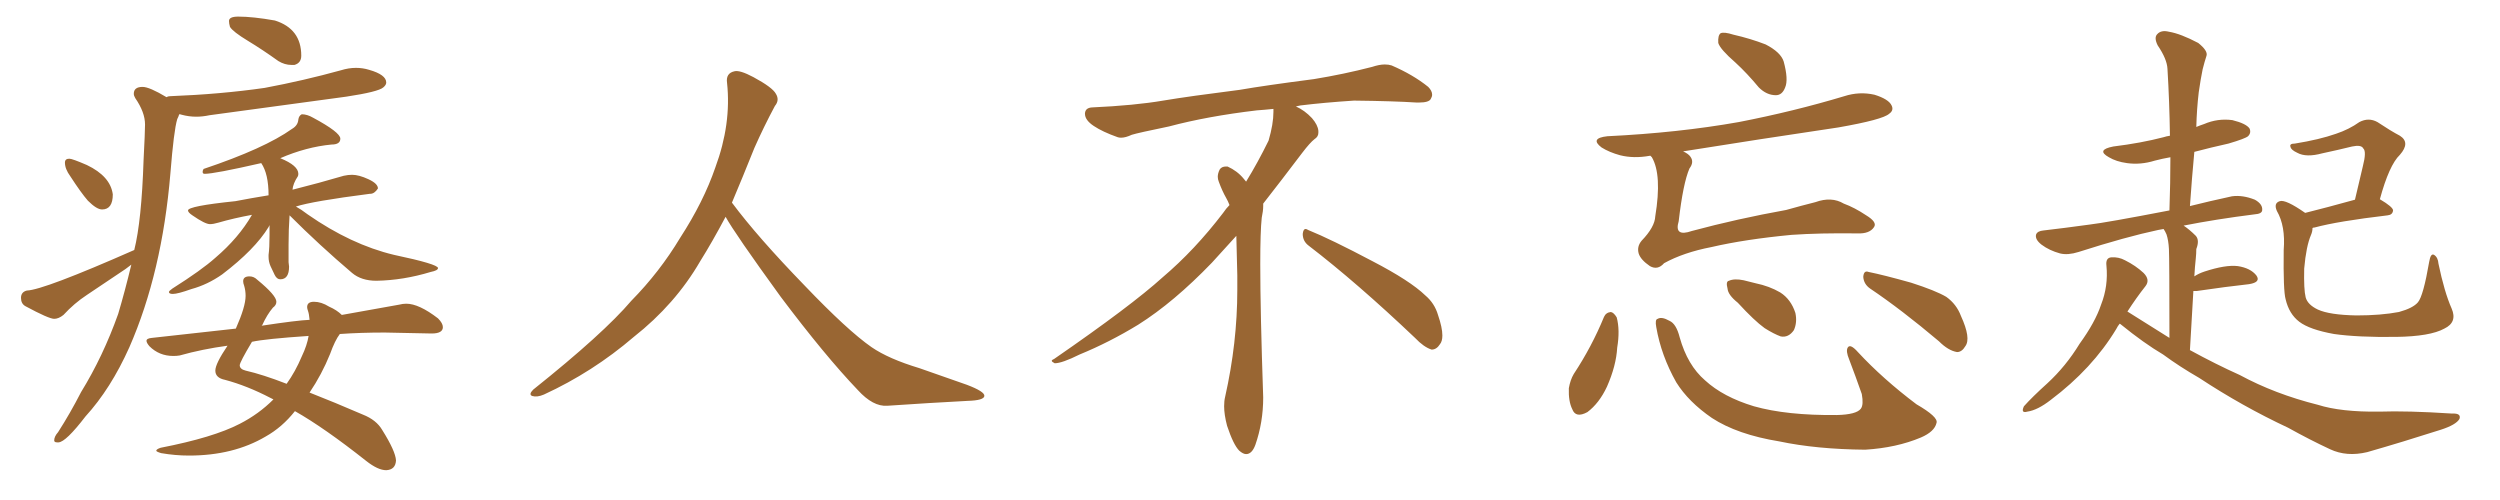 <svg xmlns="http://www.w3.org/2000/svg" xmlns:xlink="http://www.w3.org/1999/xlink" width="750" height="150"><path fill="#996633" padding="10" d="M87.45 19.48L88.33 19.48Q90.38 18.90 90.38 16.70L90.38 16.70Q90.38 8.64 82.47 6.15L82.47 6.15Q75.88 4.98 71.48 4.98L71.48 4.98Q68.70 4.98 68.70 6.30L68.70 6.30Q68.70 7.03 68.99 8.06L68.99 8.06Q69.87 9.52 74.34 12.23Q78.81 14.94 83.50 18.31L83.50 18.31Q85.40 19.48 87.45 19.48L87.45 19.48ZM30.62 62.84L30.62 62.84Q33.84 62.84 33.84 58.30L33.84 58.30Q33.11 52.88 26.07 49.51L26.07 49.51Q21.68 47.61 20.80 47.61L20.80 47.61Q19.48 47.61 19.48 48.78L19.48 48.78Q19.48 50.68 21.09 52.88L21.09 52.88Q24.32 57.86 26.37 60.21L26.37 60.21Q29.00 62.84 30.62 62.84ZM17.14 132.71L17.58 132.71Q19.78 132.57 25.63 124.95L25.63 124.95Q33.25 116.60 38.82 104.15L38.82 104.15Q48.63 81.74 51.12 52.00L51.12 52.00Q52.15 39.11 53.17 35.74L53.17 35.74Q53.61 34.86 53.76 34.28L53.76 34.28Q54.20 34.28 54.49 34.42L54.49 34.42Q56.69 35.01 58.89 35.01L58.89 35.01Q60.79 35.01 62.84 34.57L62.84 34.57L103.86 29.00Q113.53 27.54 114.99 26.22L114.99 26.22Q115.87 25.49 115.87 24.76L115.87 24.76Q115.87 22.41 110.74 20.95L110.74 20.95Q108.84 20.36 106.79 20.36L106.79 20.36Q104.59 20.36 102.25 21.09L102.25 21.09Q91.11 24.17 79.39 26.37L79.39 26.37Q66.21 28.27 50.98 28.86L50.98 28.86Q50.39 28.86 49.95 29.15L49.95 29.15Q44.82 26.07 42.77 26.07L42.77 26.07Q40.14 26.07 40.14 28.13L40.14 28.13Q40.14 28.71 40.58 29.44L40.58 29.44Q43.51 33.69 43.51 37.35L43.51 37.35Q43.51 39.55 43.07 48.05L43.07 48.05Q42.48 66.21 40.28 75L40.28 75Q13.04 87.01 8.06 87.16L8.06 87.16Q6.30 87.60 6.30 89.36L6.30 89.36Q6.30 91.11 7.62 91.85L7.62 91.85Q14.65 95.65 16.26 95.65L16.26 95.65Q17.58 95.65 19.04 94.48L19.04 94.48Q22.27 90.97 26.07 88.48L26.07 88.48L37.65 80.71L39.40 79.39Q37.50 87.30 35.45 94.19L35.45 94.19Q30.91 106.93 24.32 117.63L24.32 117.63Q21.09 123.93 17.43 129.64L17.43 129.64Q16.26 130.96 16.26 132.13L16.26 132.13Q16.26 132.71 17.14 132.71L17.14 132.71ZM51.86 88.18L51.86 88.18Q53.32 88.18 57.42 86.72L57.42 86.72Q62.26 85.40 66.65 82.32L66.65 82.32Q76.46 74.85 80.57 68.12L80.57 68.12L80.86 67.53L80.86 70.46Q80.86 74.41 80.57 76.46L80.57 76.46L80.57 77.05Q80.57 78.52 81.15 79.83Q81.74 81.15 82.40 82.47Q83.06 83.79 84.08 83.79L84.08 83.79Q86.72 83.79 86.72 79.98L86.72 79.98L86.57 78.66L86.57 73.39Q86.57 68.85 86.87 64.60L86.87 64.60Q95.80 73.54 105.62 81.88L105.62 81.88Q108.40 84.23 112.94 84.23L112.94 84.23Q121.00 84.08 129.20 81.59L129.20 81.59Q131.40 81.15 131.40 80.42L131.40 80.42Q131.40 79.25 118.21 76.46L118.21 76.46Q105.32 73.39 92.29 64.31L92.29 64.31Q90.38 62.84 88.77 61.96L88.77 61.96Q93.75 60.35 110.89 58.15L110.89 58.15L111.04 58.15Q112.35 58.15 113.38 56.54L113.38 56.54Q113.38 55.08 110.52 53.76Q107.67 52.44 105.62 52.44L105.62 52.44Q104.44 52.44 103.13 52.73L103.13 52.73Q95.65 54.93 88.04 56.84L88.04 56.84Q87.74 56.84 87.74 56.98L87.74 56.98Q87.89 55.08 89.36 52.88L89.36 52.88Q89.50 52.59 89.50 52.15L89.50 52.15Q89.50 49.66 84.08 47.46L84.08 47.46Q91.85 44.09 99.46 43.36L99.46 43.36Q102.10 43.36 102.10 41.60L102.10 41.60Q102.10 39.70 93.90 35.30L93.90 35.30Q92.14 34.28 90.53 34.28L90.53 34.28Q89.65 34.72 89.50 35.89L89.50 35.89Q89.36 37.65 87.60 38.67L87.60 38.67Q79.39 44.53 61.08 50.68L61.08 50.68Q60.79 51.12 60.79 51.56L60.79 51.56Q60.79 52.15 61.38 52.15L61.38 52.15Q64.31 52.15 78.37 48.93L78.37 48.93Q80.57 52.15 80.57 58.59L80.57 58.59Q75.15 59.47 70.61 60.35L70.61 60.35Q56.40 61.82 56.40 63.13L56.40 63.13Q56.40 63.72 57.71 64.60L57.71 64.60Q61.52 67.24 62.99 67.24L62.99 67.24Q64.01 67.24 65.48 66.80L65.48 66.80Q70.02 65.48 75.59 64.45L75.59 64.45Q71.63 71.34 64.60 77.34L64.60 77.34Q60.50 81.01 51.71 86.57L51.71 86.57Q50.68 87.30 50.68 87.60L50.68 87.60Q50.68 88.18 51.86 88.18ZM115.87 141.06L115.87 141.06Q118.65 140.92 118.80 138.13L118.80 138.13Q118.65 135.35 114.70 129.05L114.70 129.05Q112.94 125.98 108.84 124.37L108.84 124.37Q100.34 120.70 92.87 117.77L92.87 117.77Q96.53 112.35 99.02 106.20L99.02 106.20Q100.49 102.10 101.95 100.20L101.95 100.20Q108.25 99.76 115.43 99.76L115.43 99.76L129.49 100.05Q132.86 100.05 132.86 98.14L132.86 98.14Q132.86 96.97 131.40 95.51L131.40 95.51Q125.68 91.11 121.88 91.11L121.88 91.11Q120.85 91.11 119.68 91.41L119.68 91.41L102.54 94.48Q101.07 93.02 98.73 91.99L98.73 91.99Q96.39 90.53 94.19 90.53L94.19 90.53Q92.14 90.53 92.14 92.14L92.14 92.14Q92.14 92.58 92.43 93.38Q92.72 94.19 92.87 95.95L92.87 95.95Q89.21 96.09 78.52 97.71L78.52 97.71Q78.52 97.56 78.66 97.56L78.66 97.56Q80.13 94.34 81.88 92.29L81.88 92.29Q82.91 91.55 82.91 90.53L82.91 90.53Q82.91 88.62 77.20 83.94L77.20 83.94Q76.17 82.91 74.85 82.91L74.85 82.91Q72.95 82.91 72.95 84.38L72.95 84.38Q72.95 84.96 73.24 85.69L73.24 85.69Q73.68 87.16 73.68 88.77L73.68 88.77Q73.68 91.99 70.75 98.58L70.75 98.58L45.56 101.37Q43.95 101.51 43.95 102.25L43.95 102.25Q43.95 102.83 44.82 103.86L44.82 103.86Q47.75 106.79 52.00 106.79L52.00 106.79Q53.03 106.79 53.91 106.64L53.91 106.64Q60.64 104.74 68.26 103.71L68.26 103.71Q64.60 109.13 64.60 111.18L64.60 111.18Q64.60 113.38 67.53 113.96L67.53 113.96Q74.12 115.72 81.15 119.38L81.15 119.38L82.03 119.82Q77.64 124.22 71.92 127.15L71.92 127.15Q64.01 131.25 48.19 134.33L48.19 134.33Q46.88 134.77 46.88 135.21L46.88 135.21Q46.88 135.50 48.34 135.94L48.34 135.94Q52.59 136.67 56.69 136.67L56.69 136.67Q70.02 136.67 79.69 130.96L79.69 130.96Q84.67 128.17 88.48 123.34L88.48 123.34Q97.27 128.32 109.86 138.28L109.86 138.28Q113.38 141.06 115.87 141.06ZM85.99 115.14L85.99 115.14Q78.81 112.35 73.68 111.18L73.68 111.18Q71.92 110.74 71.92 109.57L71.92 109.57Q71.92 108.69 75.59 102.54L75.59 102.54Q79.54 101.66 92.58 100.78L92.58 100.78Q92.14 103.56 90.53 106.93L90.53 106.93Q88.62 111.47 85.99 115.14ZM217.68 65.04L217.68 65.04L217.68 65.04Q213.72 72.51 210.06 78.37L210.06 78.37Q202.59 91.26 190.14 101.07L190.14 101.07Q177.83 111.62 163.18 118.36L163.18 118.36Q161.13 119.24 159.67 118.80L159.67 118.80Q158.50 118.36 159.96 116.89L159.96 116.89Q181.05 100.05 189.40 90.23L189.40 90.23Q197.90 81.59 204.05 71.34L204.05 71.34Q211.08 60.50 214.60 50.24L214.60 50.24Q219.43 37.21 218.12 24.90L218.12 24.90Q217.68 21.97 220.31 21.39L220.31 21.39Q221.92 20.95 226.03 23.14L226.03 23.14Q231.74 26.22 232.76 28.13L232.76 28.13Q233.94 30.03 232.47 31.79L232.47 31.79Q229.10 38.09 226.32 44.38L226.32 44.38Q222.80 53.17 219.58 60.79L219.58 60.79Q227.20 71.04 241.41 85.69L241.41 85.69Q254.30 99.17 261.47 104.15L261.47 104.15Q266.60 107.67 275.83 110.45L275.83 110.45Q283.30 113.09 290.04 115.43L290.04 115.43Q295.46 117.48 295.31 118.80L295.31 118.80Q295.17 120.12 290.33 120.26L290.33 120.26Q279.05 120.85 266.16 121.73L266.16 121.73Q261.91 122.02 257.37 117.04L257.37 117.04Q247.56 106.79 234.23 89.06L234.23 89.06Q220.31 69.87 217.68 65.04ZM392.58 73.68L392.58 73.68Q390.82 72.36 390.82 70.17L390.82 70.17Q390.97 68.70 391.70 68.70L391.70 68.70Q391.99 68.70 392.43 68.99L392.43 68.99Q399.32 71.78 411.77 78.37L411.77 78.37Q423.05 84.23 427.59 88.62L427.59 88.62Q430.37 90.97 431.40 94.48L431.40 94.48Q432.71 98.29 432.71 100.63L432.71 100.63Q432.71 102.39 431.98 103.27L431.98 103.27Q430.96 104.88 429.49 104.88L429.49 104.88Q427.15 104.15 424.51 101.37L424.51 101.37Q407.08 84.81 392.58 73.68ZM382.03 33.54L382.03 33.54L382.03 32.67Q379.25 32.96 377.05 33.11L377.05 33.11Q362.26 34.86 350.68 37.94L350.68 37.94Q341.46 39.84 339.55 40.43L339.55 40.43Q337.65 41.31 336.33 41.31L336.33 41.31Q335.74 41.31 335.30 41.16L335.30 41.16Q330.76 39.55 328.13 37.79L328.13 37.79Q325.49 36.04 325.49 34.13L325.49 34.13L325.49 33.98Q325.63 32.37 327.54 32.23L327.54 32.23Q340.43 31.64 348.93 30.18L348.93 30.18Q356.84 28.86 371.92 26.95L371.92 26.95Q379.54 25.63 394.19 23.73L394.19 23.73Q403.13 22.27 411.62 20.07L411.62 20.07Q413.82 19.34 415.43 19.34L415.43 19.34Q416.60 19.34 417.48 19.63L417.48 19.63Q423.93 22.41 428.47 26.07L428.47 26.07Q429.64 27.25 429.64 28.42L429.64 28.42Q429.64 29.00 429.20 29.74L429.20 29.74Q428.61 30.76 425.68 30.76L425.68 30.76L424.95 30.76Q418.21 30.32 406.20 30.18L406.20 30.18Q397.27 30.76 390.09 31.64L390.09 31.64Q389.21 31.79 388.77 31.93L388.77 31.93Q391.41 33.11 393.60 35.45L393.60 35.45Q395.36 37.50 395.51 39.26L395.51 39.26L395.51 39.84Q395.51 41.02 394.34 41.75L394.34 41.75Q393.02 42.77 390.67 45.85L390.67 45.85Q384.23 54.35 378.96 61.08L378.96 61.08L378.96 61.82Q378.96 63.28 378.52 65.33L378.52 65.33Q378.08 69.43 378.08 79.25L378.08 79.25Q378.08 93.46 378.96 119.24L378.96 119.24Q378.96 126.71 376.61 133.45L376.61 133.45Q375.59 136.23 373.83 136.23L373.83 136.23Q372.95 136.23 371.78 135.21L371.78 135.21Q370.02 133.45 368.12 127.73L368.12 127.73Q367.24 124.37 367.24 121.88L367.24 121.88Q367.24 120.26 367.53 119.09L367.53 119.09Q371.19 102.83 371.19 87.01L371.19 87.01L371.19 82.62Q371.04 76.61 370.90 70.75L370.90 70.75Q366.80 75.29 363.57 78.81L363.57 78.81Q352.15 90.67 341.46 97.41L341.46 97.41Q332.81 102.69 323.88 106.35L323.88 106.35Q318.60 108.98 316.41 108.98L316.41 108.98Q315.53 108.54 315.53 108.25L315.53 108.25Q315.53 107.96 316.26 107.67L316.26 107.67Q339.40 91.70 348.78 83.20L348.78 83.20Q358.45 75 366.94 63.87L366.94 63.87Q367.82 62.55 368.85 61.52L368.85 61.52Q368.41 60.35 367.82 59.33L367.82 59.33Q366.65 57.28 365.63 54.49L365.63 54.49Q365.33 53.76 365.33 53.03L365.33 53.03Q365.33 52.00 365.92 50.83L365.92 50.83Q366.50 49.95 367.82 49.95L367.82 49.95L368.26 49.95Q371.19 51.27 373.10 53.61L373.10 53.61Q373.39 53.91 373.83 54.49L373.83 54.49Q377.34 48.78 380.57 42.19L380.57 42.19Q382.03 37.21 382.03 33.54ZM520.61 18.75L520.61 18.75Q516.06 14.79 515.48 12.89L515.48 12.89Q515.33 10.55 516.21 9.96L516.21 9.96Q517.24 9.52 520.02 10.40L520.02 10.40Q525.15 11.57 529.69 13.33L529.69 13.33Q534.23 15.67 535.11 18.46L535.11 18.46Q536.57 23.88 535.55 26.22L535.55 26.22Q534.67 28.56 532.76 28.56L532.76 28.56Q529.98 28.56 527.64 26.22L527.64 26.22Q524.12 21.97 520.61 18.75ZM495.12 46.73L495.12 46.73Q494.97 46.73 494.97 46.73L494.97 46.73Q490.14 47.61 486.04 46.58L486.04 46.58Q482.81 45.70 480.47 44.24L480.47 44.24Q476.81 41.46 482.23 40.87L482.23 40.87Q503.47 39.84 521.63 36.62L521.63 36.62Q538.18 33.40 553.27 28.86L553.27 28.86Q557.81 27.39 562.35 28.42L562.35 28.42Q566.60 29.74 567.48 31.64L567.48 31.64Q568.21 33.11 566.75 34.13L566.75 34.13Q564.84 35.89 551.51 38.23L551.51 38.23Q527.78 41.75 504.93 45.41L504.93 45.41Q506.54 46.14 507.13 47.02L507.13 47.02Q508.30 48.63 506.84 50.54L506.84 50.54Q504.93 54.93 503.61 66.36L503.61 66.36Q502.15 71.19 507.57 69.29L507.57 69.29Q521.19 65.63 535.84 62.99L535.84 62.99Q540.53 61.67 544.63 60.64L544.63 60.64Q549.46 58.89 553.13 61.08L553.13 61.08Q556.35 62.26 559.86 64.60L559.86 64.60Q563.23 66.65 562.21 68.12L562.21 68.12Q560.89 70.17 557.23 70.02L557.23 70.02Q545.95 69.87 537.45 70.46L537.45 70.46Q523.54 71.78 513.43 74.12L513.43 74.12Q505.08 75.73 499.22 78.96L499.22 78.96Q497.31 81.15 494.97 79.83L494.97 79.83Q492.19 77.93 491.60 76.03L491.60 76.03Q491.02 73.97 492.48 72.22L492.48 72.22Q496.44 68.12 496.58 64.89L496.58 64.89Q498.63 52.44 495.56 47.17L495.56 47.17Q495.26 46.88 495.12 46.73ZM481.20 95.07L481.20 95.07Q481.79 93.75 483.25 93.60L483.25 93.60Q484.13 93.75 485.01 95.21L485.01 95.21Q486.04 99.02 485.16 104.30L485.16 104.30Q484.86 109.72 482.08 116.02L482.08 116.02Q479.74 121.00 476.22 123.63L476.22 123.63Q472.71 125.54 471.68 122.75L471.68 122.75Q470.51 120.41 470.65 116.46L470.65 116.46Q471.09 113.96 472.12 112.21L472.12 112.21Q477.54 104.00 481.20 95.07ZM496.88 98.14L496.88 98.14Q496.44 95.80 497.31 95.65L497.31 95.65Q498.49 94.92 500.83 96.24L500.83 96.24Q502.88 97.12 503.91 101.22L503.91 101.22Q506.25 109.57 511.52 114.11L511.52 114.11Q516.94 119.09 526.17 121.88L526.17 121.88Q535.99 124.66 551.07 124.51L551.07 124.51Q556.93 124.37 558.25 122.61L558.25 122.61Q559.13 121.44 558.54 118.21L558.54 118.21Q556.64 112.79 554.74 107.81L554.74 107.81Q553.71 105.32 554.30 104.30L554.30 104.30Q555.03 102.98 557.37 105.62L557.37 105.62Q564.84 113.67 574.95 121.29L574.95 121.29Q581.54 125.10 580.96 126.86L580.96 126.86Q580.37 129.49 576.27 131.25L576.27 131.25Q568.95 134.33 559.57 134.91L559.57 134.91Q544.92 134.77 533.79 132.42L533.79 132.42Q521.19 130.37 513.57 125.39L513.57 125.39Q506.54 120.56 502.88 114.70L502.88 114.70Q498.34 106.64 496.88 98.14ZM521.34 90.82L521.34 90.82Q518.41 88.48 518.26 86.57L518.26 86.57Q517.68 84.38 518.70 84.23L518.70 84.23Q520.31 83.50 523.10 84.08L523.10 84.08Q524.85 84.52 526.61 84.96L526.61 84.96Q530.86 85.84 534.08 87.74L534.08 87.74Q537.30 89.79 538.62 93.90L538.62 93.90Q539.21 96.68 538.18 99.02L538.18 99.02Q536.57 101.37 534.23 100.93L534.23 100.93Q532.18 100.20 529.39 98.44L529.39 98.44Q526.32 96.24 521.34 90.82ZM561.04 86.57L561.04 86.57L561.04 86.57Q559.13 85.25 558.98 83.06L558.98 83.06Q559.13 81.01 560.60 81.59L560.60 81.59Q564.99 82.47 573.34 84.81L573.34 84.81Q580.66 87.16 583.89 89.06L583.89 89.06Q586.96 91.26 588.28 94.78L588.28 94.78Q591.36 101.51 589.60 103.86L589.60 103.86Q588.57 105.62 587.11 105.62L587.11 105.62Q584.47 105.18 581.69 102.39L581.69 102.39Q570.41 92.87 561.04 86.57ZM635.89 97.12L635.89 97.12Q635.30 97.85 634.86 98.73L634.86 98.73Q627.69 110.60 615.23 119.97L615.23 119.97Q611.28 123.05 608.20 123.49L608.20 123.49Q606.15 124.07 607.18 121.88L607.18 121.88Q609.67 119.09 614.21 114.99L614.21 114.99Q619.78 109.86 623.88 103.13L623.88 103.13Q628.56 96.68 630.32 91.41L630.32 91.41Q632.52 85.84 631.93 79.69L631.93 79.69Q631.64 77.34 633.40 77.20L633.40 77.20Q635.60 77.05 637.50 78.08L637.50 78.08Q640.72 79.69 643.07 81.88L643.07 81.88Q645.12 83.94 643.65 85.84L643.65 85.84Q640.87 89.36 638.23 93.46L638.23 93.46Q644.53 97.41 650.83 101.37L650.83 101.37Q650.83 77.78 650.68 74.71L650.68 74.71Q650.54 72.07 649.95 70.31L649.95 70.31Q649.51 69.29 649.07 68.70L649.07 68.70Q648.05 68.85 647.46 68.99L647.46 68.99Q637.79 71.04 623.58 75.59L623.58 75.59Q620.36 76.61 618.02 76.03L618.02 76.03Q614.79 75.15 612.45 73.39L612.45 73.39Q610.40 71.78 610.84 70.31L610.84 70.31Q611.28 69.29 613.04 69.14L613.04 69.14Q619.34 68.41 626.81 67.38L626.81 67.38Q631.79 66.80 650.83 63.13L650.83 63.13Q651.12 54.79 651.12 47.17L651.12 47.17Q648.63 47.61 646.44 48.19L646.44 48.19Q642.19 49.51 638.09 48.93L638.09 48.93Q634.86 48.49 632.67 47.17L632.67 47.17Q628.71 44.97 633.98 43.95L633.98 43.95Q642.33 42.92 649.07 41.16L649.07 41.16Q649.95 40.87 650.98 40.72L650.98 40.72Q650.83 30.32 650.24 20.65L650.24 20.65Q650.10 17.72 647.31 13.62L647.31 13.62Q646.14 11.28 647.17 10.25L647.17 10.25Q648.34 8.94 650.68 9.52L650.68 9.52Q654.20 10.11 659.47 12.89L659.47 12.89Q662.40 15.23 661.96 16.70L661.96 16.70Q661.38 18.46 660.79 20.80L660.79 20.80Q660.21 23.58 659.62 27.69L659.62 27.69Q659.03 32.67 658.89 38.09L658.89 38.09Q659.91 37.65 661.23 37.21L661.23 37.21Q665.33 35.45 669.73 36.04L669.73 36.04Q673.83 37.06 674.85 38.53L674.85 38.53Q675.44 39.84 674.41 40.87L674.41 40.87Q673.54 41.60 668.55 43.07L668.55 43.07Q663.28 44.24 658.30 45.56L658.30 45.56Q657.57 53.32 656.98 61.82L656.98 61.82Q662.84 60.35 669.58 58.89L669.58 58.89Q672.80 58.45 676.46 59.91L676.46 59.91Q678.81 61.23 678.66 62.99L678.66 62.99Q678.66 64.16 676.32 64.31L676.32 64.31Q664.75 65.77 655.08 67.68L655.08 67.68Q656.84 68.85 658.74 70.75L658.74 70.75Q659.91 72.07 658.89 74.71L658.89 74.71Q658.89 76.03 658.74 77.49L658.74 77.49Q658.45 80.13 658.30 82.91L658.30 82.91Q659.62 82.03 661.38 81.45L661.38 81.45Q667.68 79.39 671.34 79.83L671.34 79.83Q675.15 80.42 676.90 82.62L676.90 82.62Q678.37 84.67 674.71 85.25L674.71 85.25Q667.97 85.99 659.03 87.30L659.03 87.30Q658.45 87.30 658.01 87.30L658.01 87.30Q657.57 95.36 656.98 105.03L656.98 105.03Q664.75 109.28 671.92 112.50L671.92 112.50Q682.47 118.21 695.36 121.44L695.36 121.44Q702.25 123.63 713.82 123.49L713.82 123.49Q722.02 123.19 735.64 124.07L735.64 124.07Q738.43 123.93 737.84 125.68L737.84 125.68Q736.82 127.44 732.28 128.91L732.28 128.91Q720.85 132.57 710.16 135.64L710.16 135.64Q704.00 137.11 699.02 134.77L699.02 134.77Q693.02 131.98 686.43 128.32L686.43 128.32Q672.66 121.88 659.77 113.38L659.77 113.38Q653.91 110.01 648.93 106.35L648.93 106.35Q643.21 102.98 636.18 97.27L636.18 97.27Q636.04 97.12 635.89 97.12ZM735.50 92.58L735.50 92.58L735.50 92.58Q737.26 96.68 733.30 98.58L733.30 98.58Q729.05 100.93 718.80 101.07L718.80 101.07Q707.37 101.22 700.20 100.20L700.20 100.20Q692.87 98.88 689.79 96.53L689.79 96.53Q686.72 94.19 685.69 89.79L685.69 89.79Q684.96 87.30 685.11 75L685.11 75Q685.69 67.82 683.06 63.28L683.06 63.28Q682.03 60.94 683.94 60.35L683.94 60.35Q685.69 59.77 691.55 63.87L691.55 63.87Q698.00 62.26 706.49 59.91L706.49 59.91Q707.81 54.49 708.84 49.95L708.84 49.95Q710.01 45.41 708.98 44.53L708.98 44.53Q708.40 43.36 705.62 43.95L705.62 43.95Q701.51 44.97 696.68 46.00L696.68 46.00Q691.85 47.31 689.21 45.85L689.21 45.85Q687.30 44.97 687.16 44.09L687.16 44.09Q686.72 43.07 688.48 43.07L688.48 43.07Q695.80 41.89 700.78 40.14L700.78 40.14Q704.74 38.82 707.81 36.62L707.81 36.62Q710.60 35.16 713.23 36.62L713.23 36.62Q717.19 39.26 719.97 40.72L719.97 40.72Q723.19 42.77 719.97 46.44L719.97 46.44Q716.75 49.51 713.96 59.77L713.96 59.77Q717.92 62.11 717.92 63.13L717.92 63.13Q717.77 64.45 716.31 64.60L716.31 64.60Q701.37 66.36 694.34 68.26L694.34 68.26Q693.90 68.26 693.75 68.41L693.75 68.41Q693.75 69.43 693.31 70.46L693.31 70.46Q691.85 73.83 691.26 80.57L691.26 80.57Q691.11 86.87 691.70 89.21L691.70 89.21Q692.29 91.41 695.36 92.87L695.36 92.87Q698.88 94.48 706.93 94.63L706.93 94.63Q714.26 94.63 719.68 93.60L719.68 93.60Q723.93 92.43 725.39 90.67L725.39 90.67Q727.00 88.77 728.76 78.52L728.76 78.52Q729.20 75.88 730.22 76.46L730.22 76.46Q731.40 77.20 731.54 79.10L731.54 79.10Q733.30 87.60 735.50 92.58Z"/></svg>